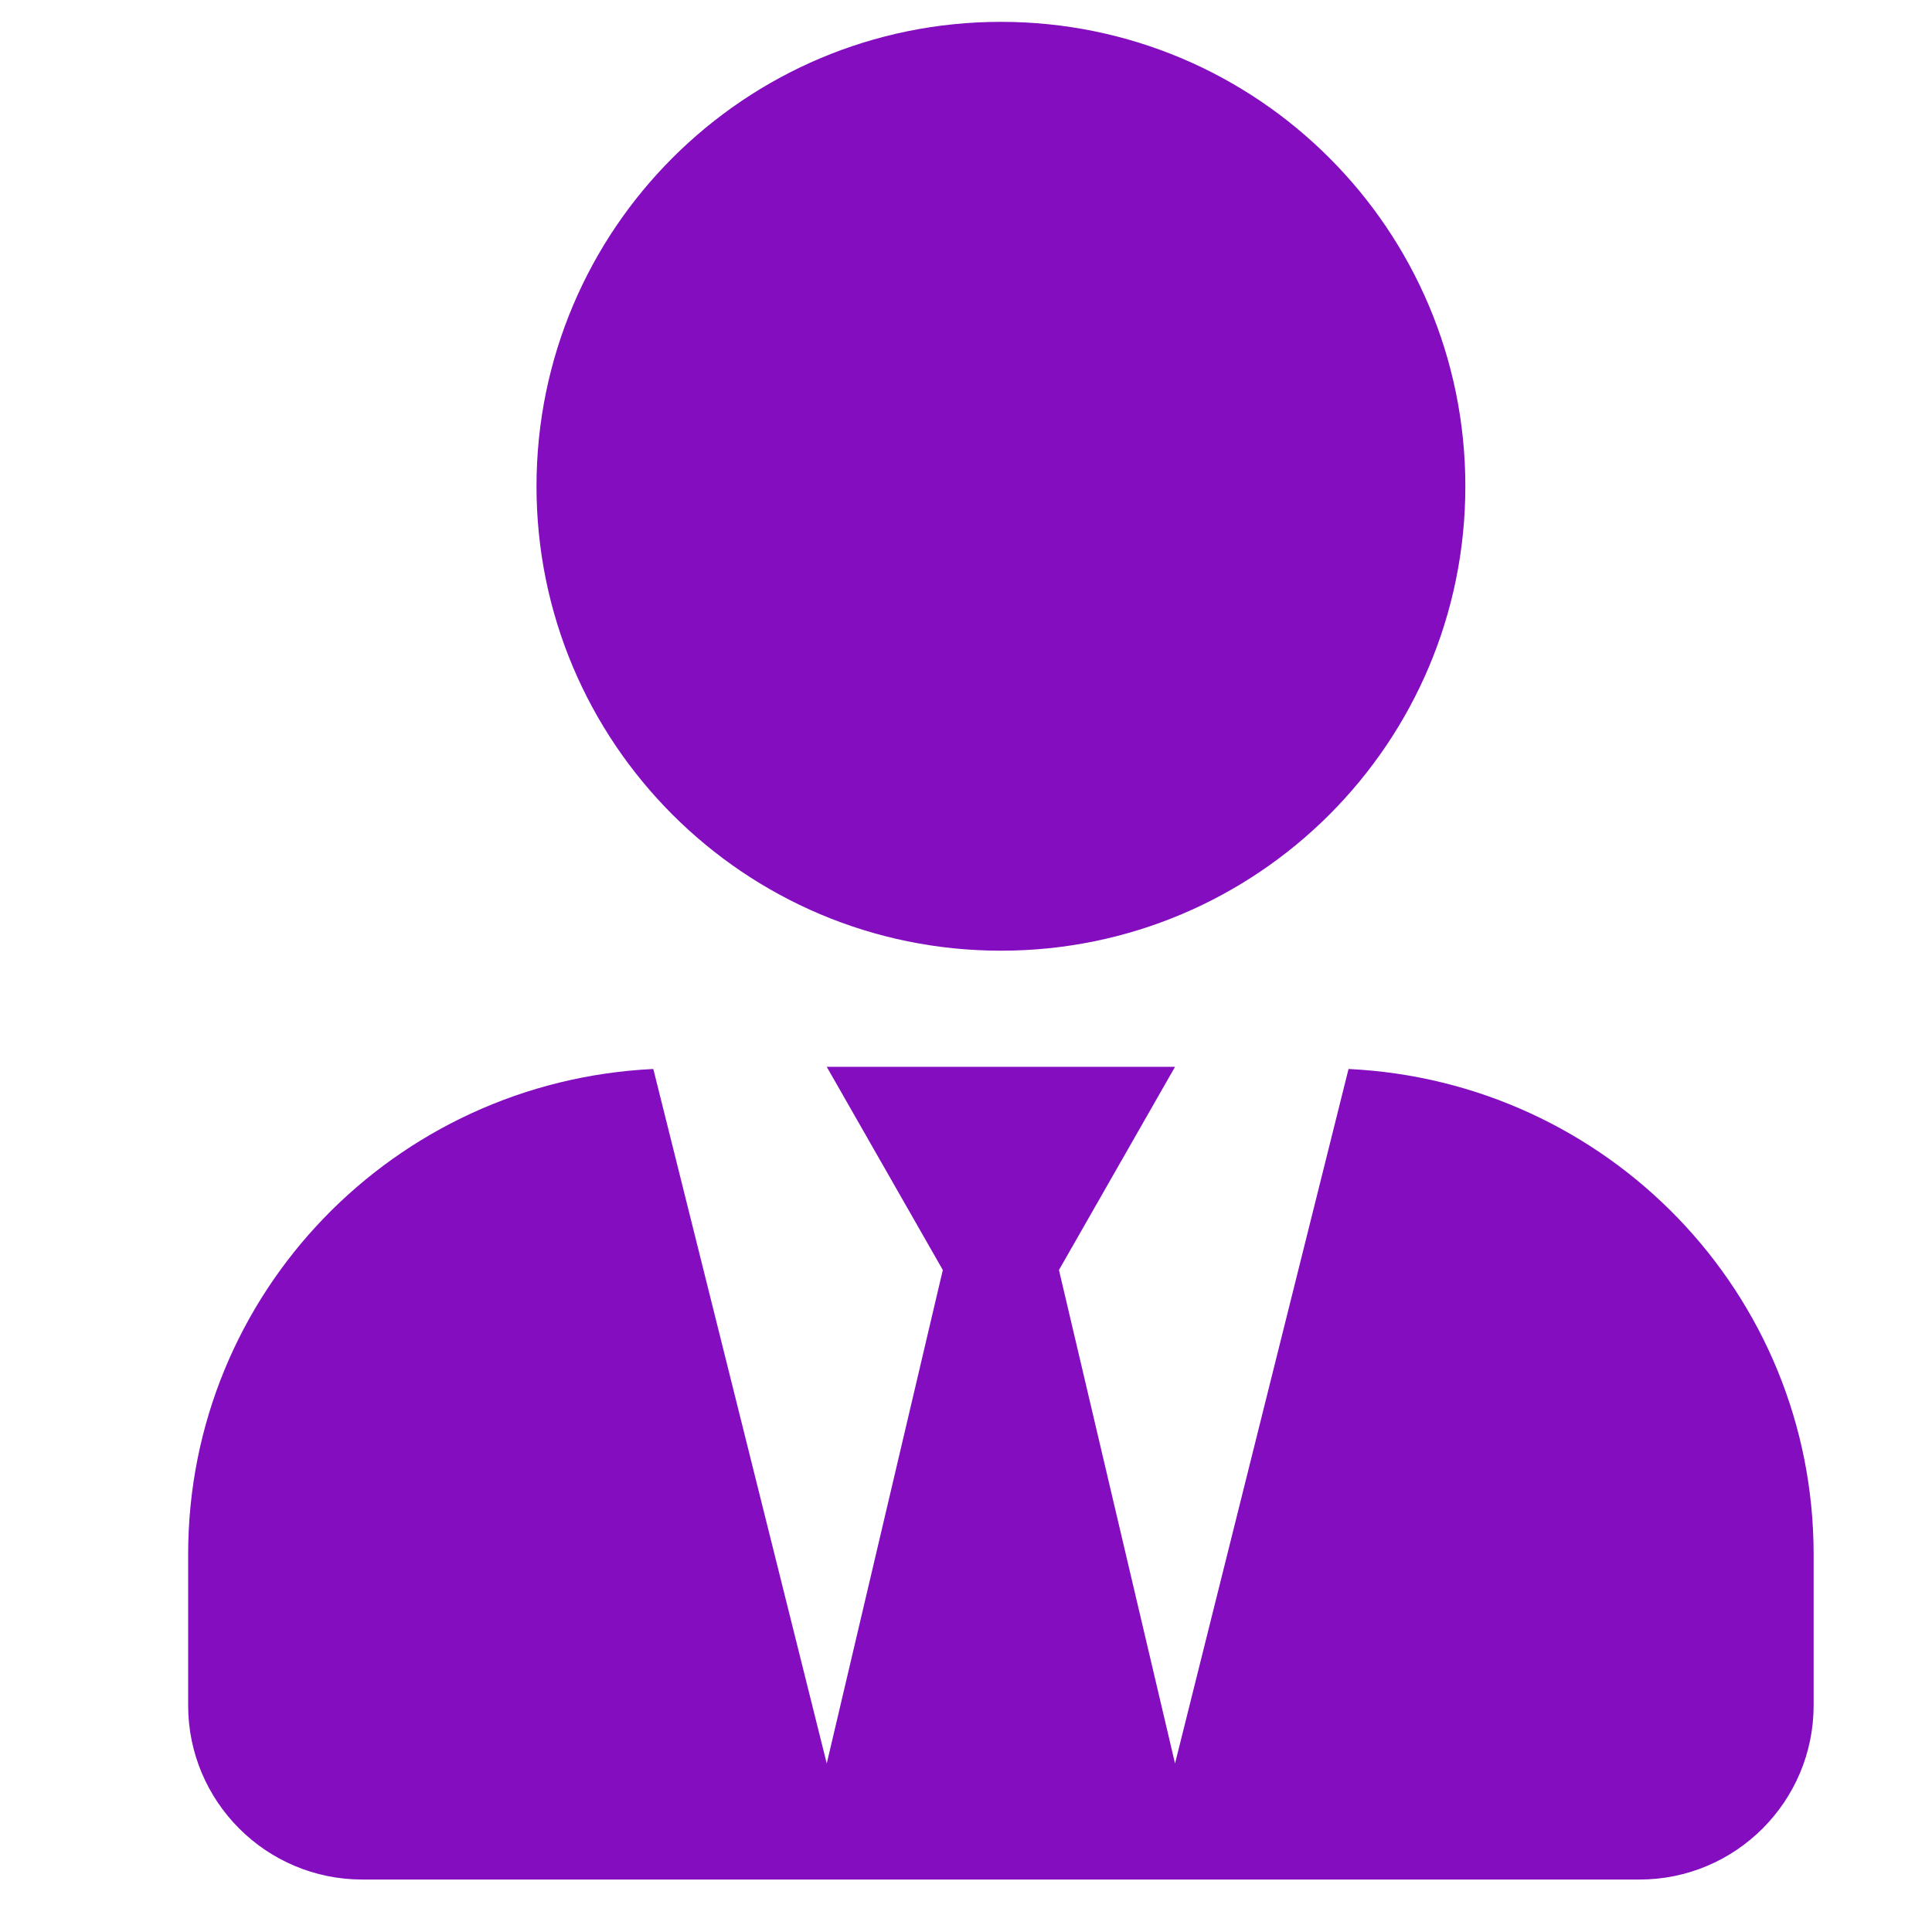 <svg width="26" height="26" viewBox="0 0 26 26" fill="none" xmlns="http://www.w3.org/2000/svg">
<g clip-path="url(#clip0_6_5591)">
<path d="M13.47 12.794C16.922 12.794 19.72 9.996 19.72 6.544C19.72 3.092 16.922 0.294 13.47 0.294C10.018 0.294 7.22 3.092 7.22 6.544C7.22 9.996 10.018 12.794 13.47 12.794ZM18.148 14.386L15.813 23.732L14.251 17.091L15.813 14.357H11.126L12.688 17.091L11.126 23.732L8.792 14.386C5.311 14.552 2.532 17.399 2.532 20.919V22.95C2.532 24.244 3.582 25.294 4.876 25.294H22.064C23.357 25.294 24.407 24.244 24.407 22.95V20.919C24.407 17.399 21.629 14.552 18.148 14.386Z" fill="#830DBF"/>
</g>
<defs>
<clipPath id="clip0_6_5591">
<rect width="25" height="25" fill="white" transform="translate(0.97 0.294)"/>
</clipPath>
</defs>
</svg>

